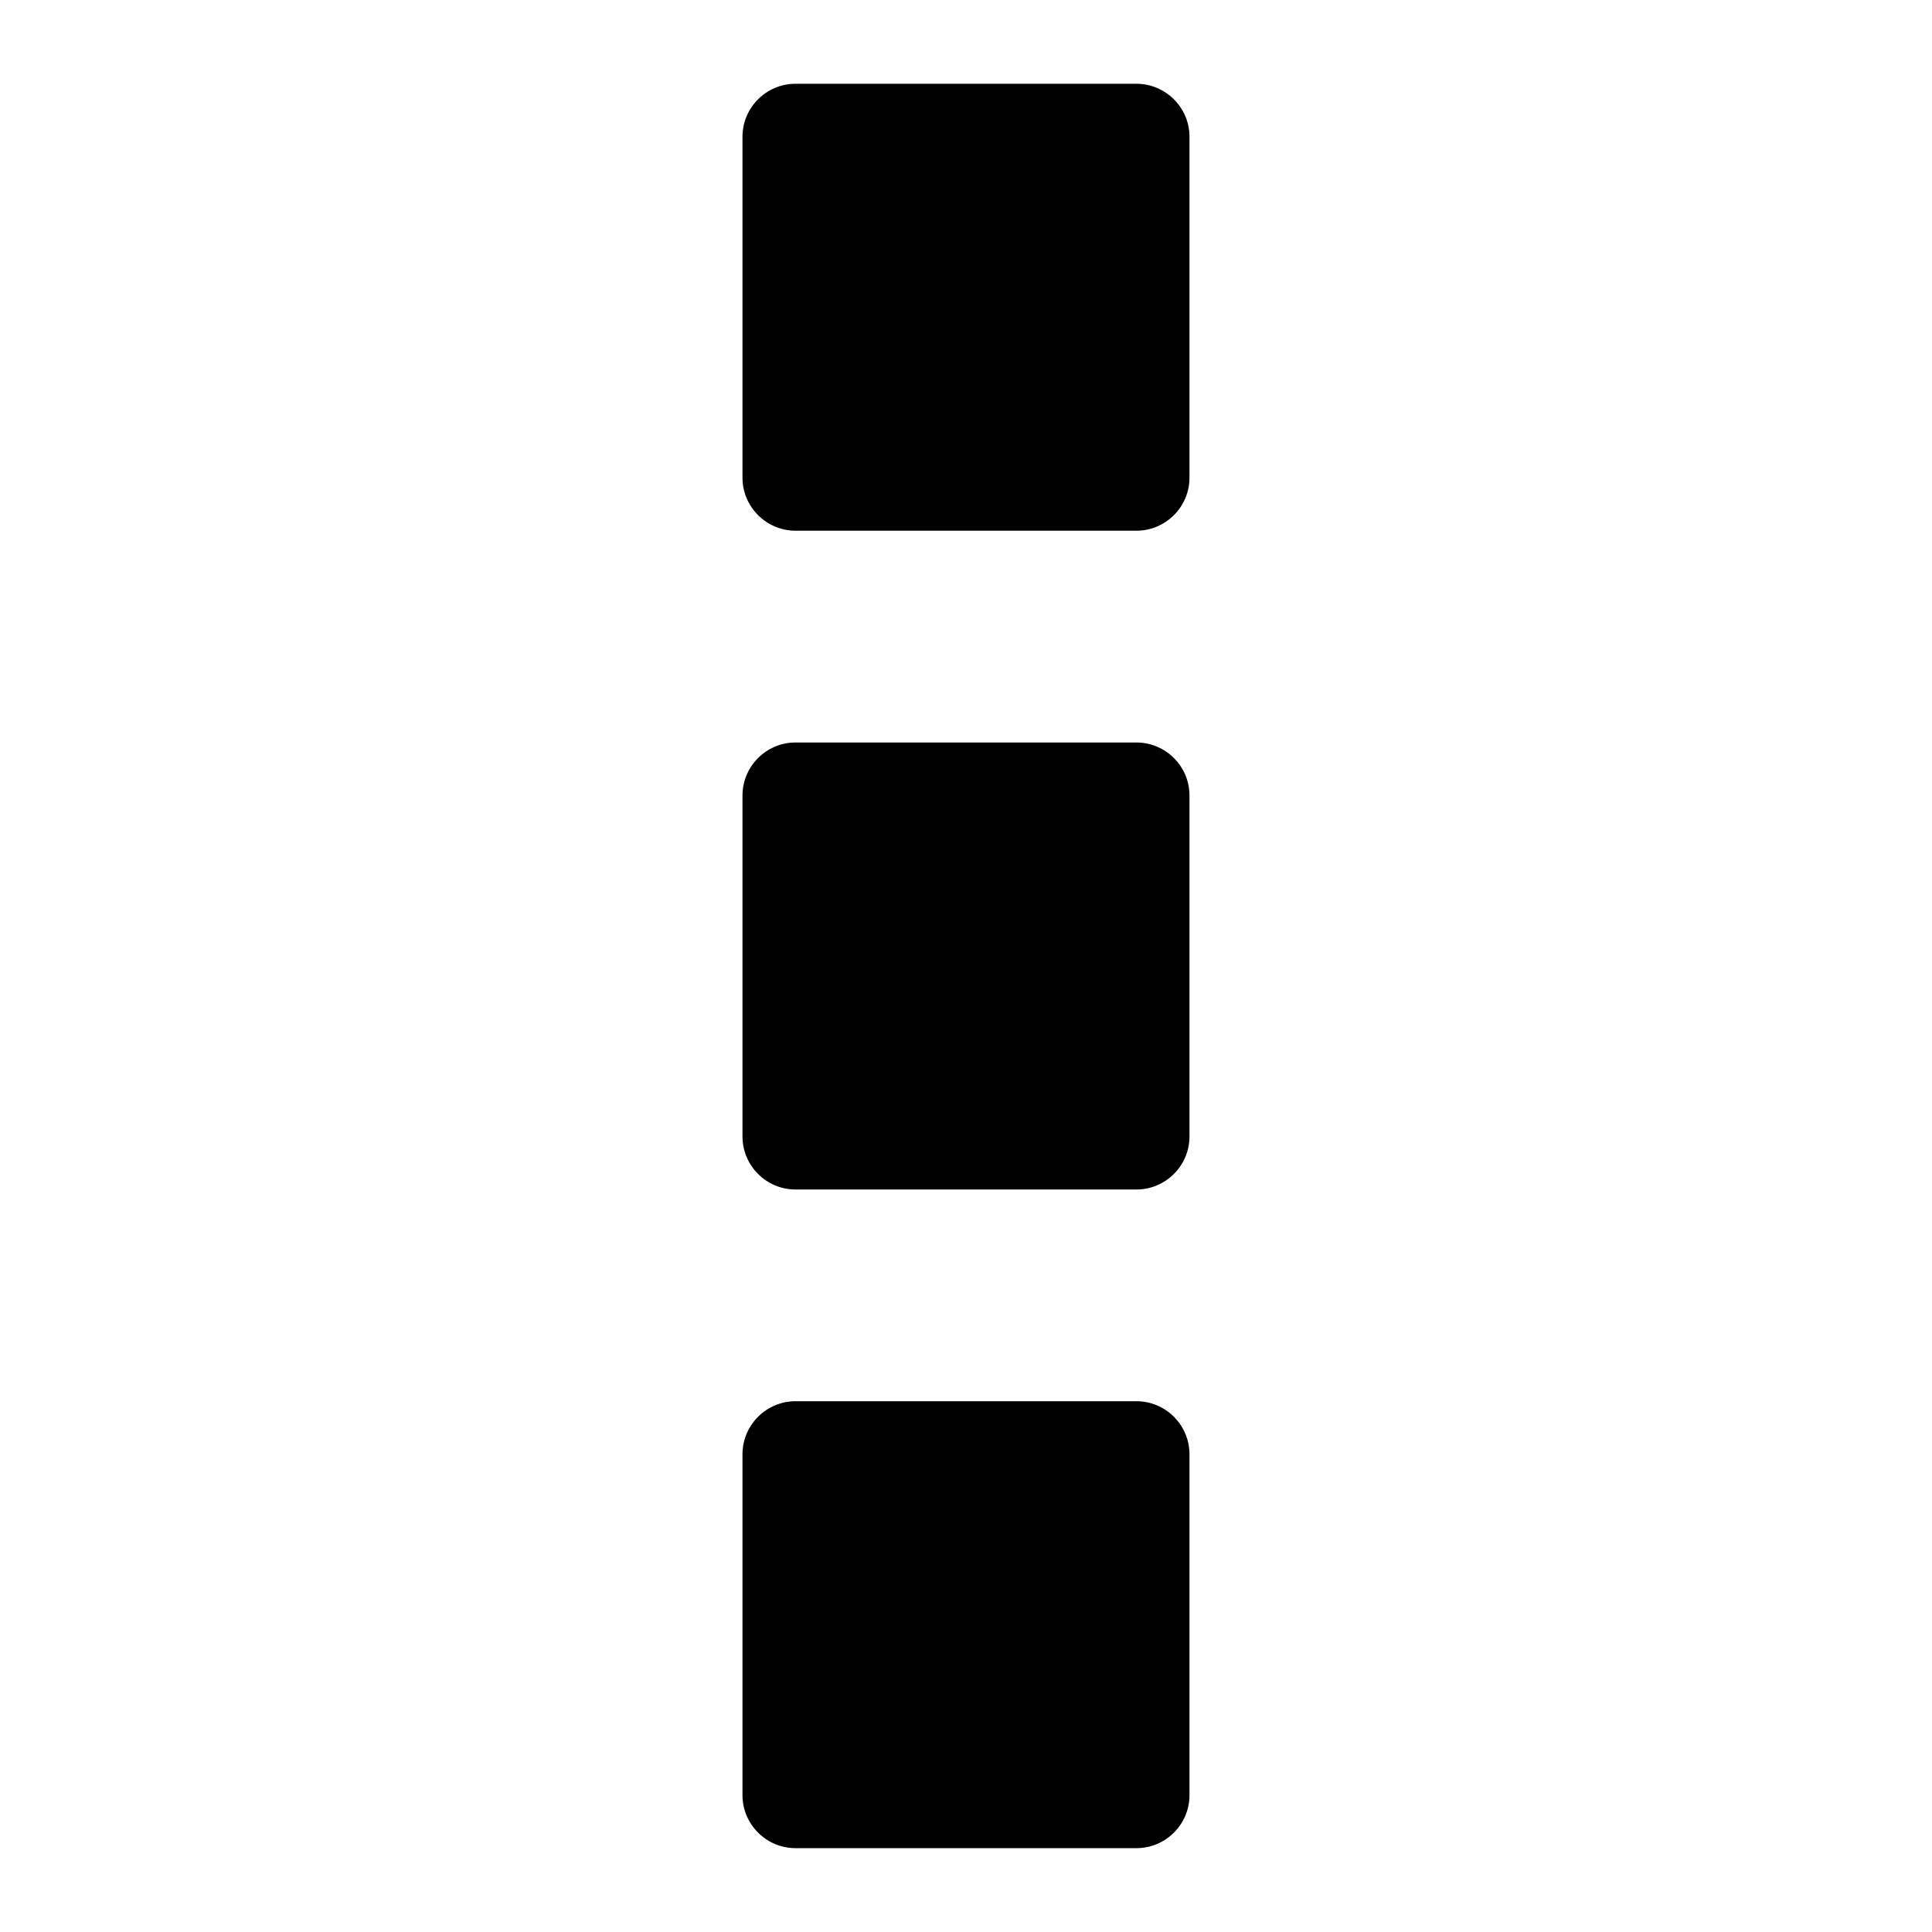 <?xml version="1.0" encoding="UTF-8"?>
<!-- Uploaded to: SVG Find, www.svgrepo.com, Generator: SVG Find Mixer Tools -->
<svg fill="#000000" width="800px" height="800px" version="1.1" viewBox="144 144 512 512" xmlns="http://www.w3.org/2000/svg">
 <path d="m354.81 166.2h90.371c7.723 0 14.043 6.316 14.043 14.027v90.371c0 7.723-6.316 14.043-14.043 14.043h-90.371c-7.723 0-14.043-6.316-14.043-14.043v-90.371c0-7.723 6.316-14.027 14.043-14.027zm0 174.57h90.371c7.723 0 14.043 6.316 14.043 14.043v90.371c0 7.723-6.316 14.043-14.043 14.043h-90.371c-7.723 0-14.043-6.316-14.043-14.043v-90.371c0-7.723 6.316-14.043 14.043-14.043zm0 174.57h90.371c7.723 0 14.043 6.316 14.043 14.043v90.371c0 7.723-6.316 14.027-14.043 14.027h-90.371c-7.723 0-14.043-6.316-14.043-14.027v-90.371c0-7.723 6.316-14.043 14.043-14.043z" fill-rule="evenodd"/>
</svg>